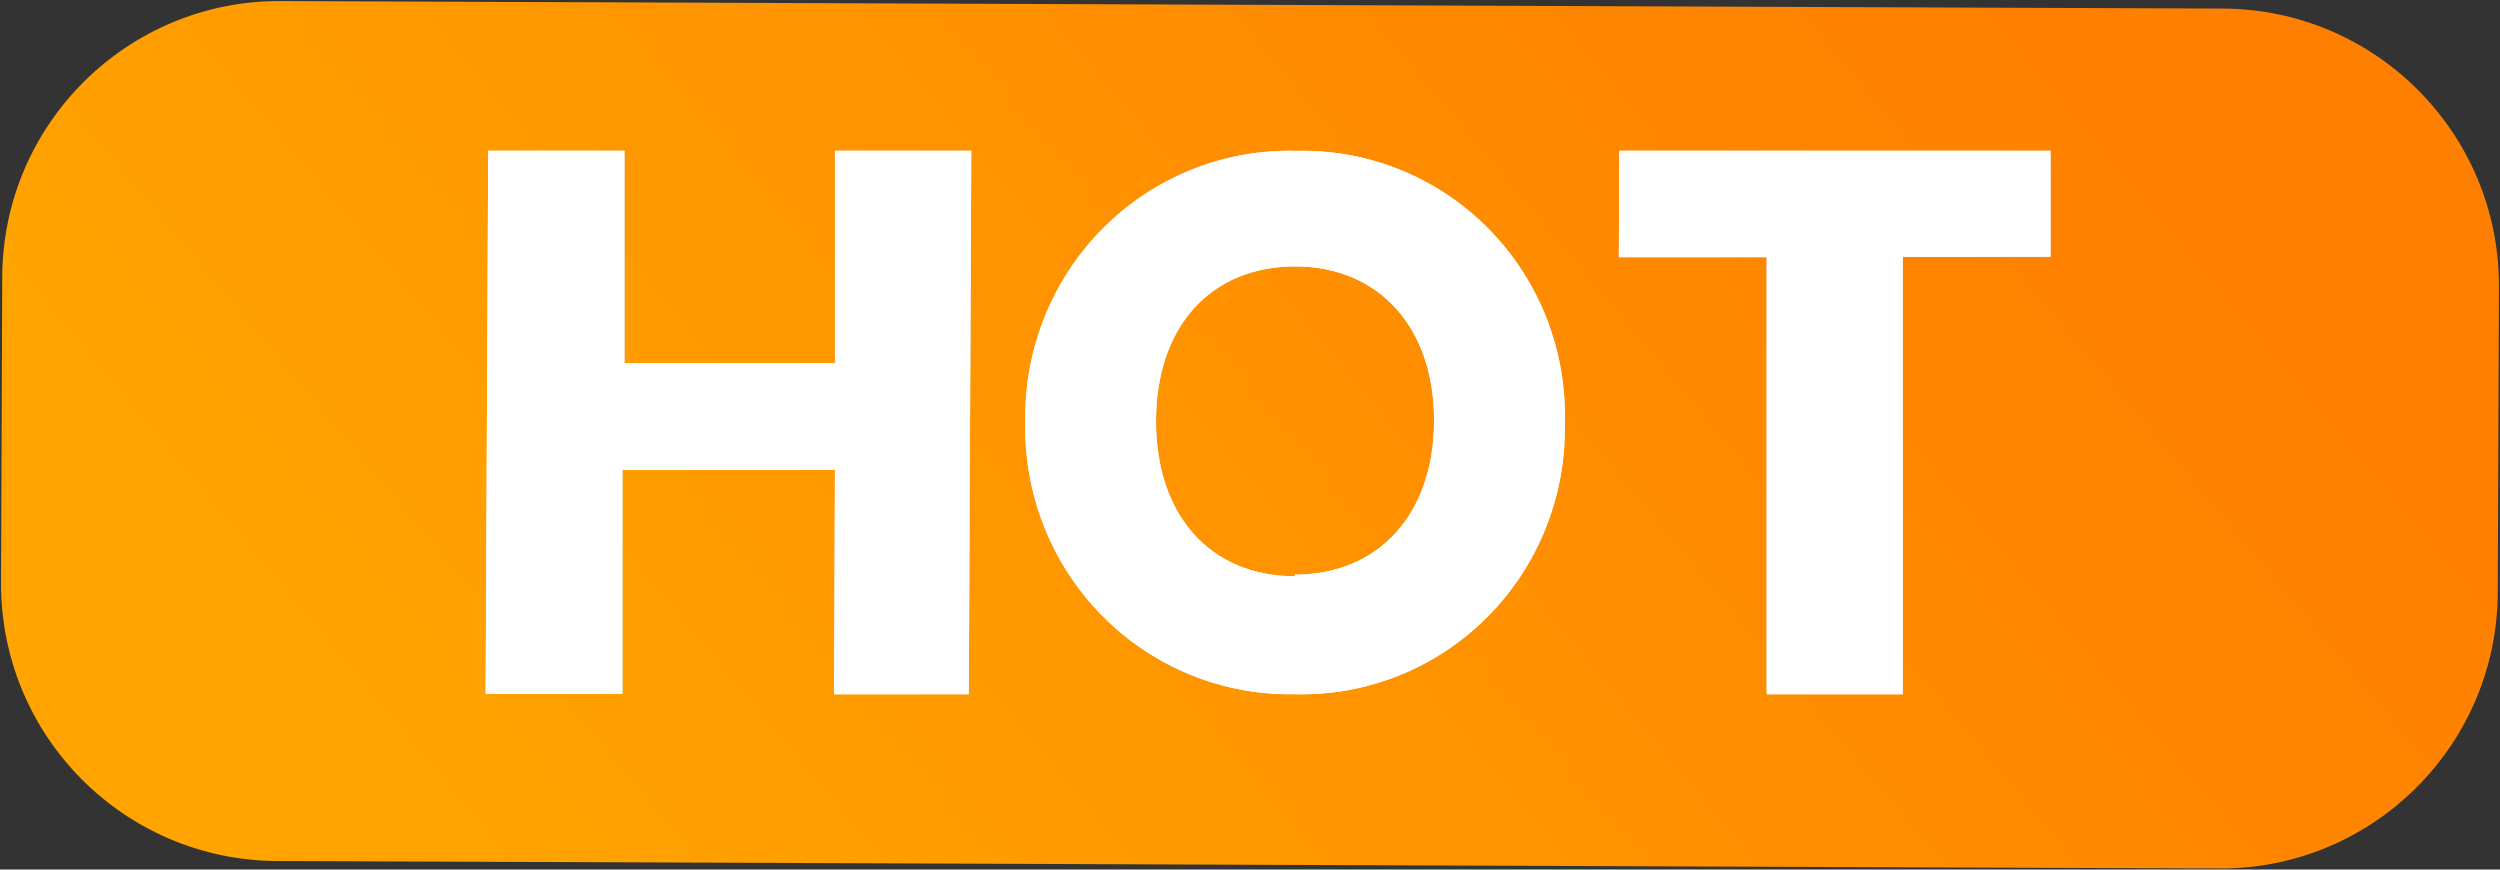 <?xml version="1.0" encoding="UTF-8"?>
<svg width="46px" height="16px" viewBox="0 0 46 16" version="1.1" xmlns="http://www.w3.org/2000/svg" xmlns:xlink="http://www.w3.org/1999/xlink">
    <rect x="0" y="0" width="46" height="16" fill="#333333" stroke="none"/>
    <title> 7</title>
    <defs>
        <linearGradient x1="8.501%" y1="61.525%" x2="91.029%" y2="37.953%" id="linearGradient-1">
            <stop stop-color="#FFA400" offset="0%"></stop>
            <stop stop-color="#FF8000" offset="100%"></stop>
        </linearGradient>
        <linearGradient x1="-0.173%" y1="49.887%" x2="100.26%" y2="49.887%" id="linearGradient-2">
            <stop stop-color="#F7FAFB" offset="0%"></stop>
            <stop stop-color="#F5F9FA" offset="14%"></stop>
            <stop stop-color="#EEF4F9" offset="20%"></stop>
            <stop stop-color="#E3EDF5" offset="23%"></stop>
            <stop stop-color="#D2E2F0" offset="26%"></stop>
            <stop stop-color="#C6DAED" offset="28%"></stop>
            <stop stop-color="#DCE9F4" offset="35%"></stop>
            <stop stop-color="#F0F5FA" offset="44%"></stop>
            <stop stop-color="#FBFDFE" offset="53%"></stop>
            <stop stop-color="#FFFFFF" offset="62%"></stop>
            <stop stop-color="#D7E8EF" offset="100%"></stop>
        </linearGradient>
        <linearGradient x1="0.014%" y1="50.001%" x2="99.978%" y2="50.001%" id="linearGradient-3">
            <stop stop-color="#F7FAFB" offset="0%"></stop>
            <stop stop-color="#F5F9FA" offset="14%"></stop>
            <stop stop-color="#EEF4F9" offset="20%"></stop>
            <stop stop-color="#E3EDF5" offset="23%"></stop>
            <stop stop-color="#D2E2F0" offset="26%"></stop>
            <stop stop-color="#C6DAED" offset="28%"></stop>
            <stop stop-color="#DCE9F4" offset="35%"></stop>
            <stop stop-color="#F0F5FA" offset="44%"></stop>
            <stop stop-color="#FBFDFE" offset="53%"></stop>
            <stop stop-color="#FFFFFF" offset="62%"></stop>
            <stop stop-color="#D7E8EF" offset="100%"></stop>
        </linearGradient>
        <linearGradient x1="0%" y1="49.962%" x2="100%" y2="49.962%" id="linearGradient-4">
            <stop stop-color="#F7FAFB" offset="0%"></stop>
            <stop stop-color="#F5F9FA" offset="14%"></stop>
            <stop stop-color="#EEF4F9" offset="20%"></stop>
            <stop stop-color="#E3EDF5" offset="23%"></stop>
            <stop stop-color="#D2E2F0" offset="26%"></stop>
            <stop stop-color="#C6DAED" offset="28%"></stop>
            <stop stop-color="#DCE9F4" offset="35%"></stop>
            <stop stop-color="#F0F5FA" offset="44%"></stop>
            <stop stop-color="#FBFDFE" offset="53%"></stop>
            <stop stop-color="#FFFFFF" offset="62%"></stop>
            <stop stop-color="#D7E8EF" offset="100%"></stop>
        </linearGradient>
    </defs>
    <g id="-1" stroke="none" stroke-width="1" fill="none" fill-rule="evenodd">
        <g id="IP2" transform="translate(-663, -117)" fill-rule="nonzero">
            <g id="-7" transform="translate(663, 117)">
                <path d="M5.13,0.088 L40.87,0.089 C43.687,0.09 45.97,2.373 45.97,5.189 L45.97,10.812 C45.97,13.629 43.687,15.912 40.87,15.912 C40.87,15.912 40.87,15.912 40.87,15.912 L5.13,15.911 C2.314,15.911 0.03,13.627 0.03,10.811 L0.03,5.188 C0.03,2.371 2.313,0.088 5.13,0.088 C5.13,0.088 5.13,0.088 5.13,0.088 Z" id="" fill="url(#linearGradient-1)" transform="translate(23, 8) rotate(0.22) translate(-23, -8) "></path>
                <polygon id="" fill="url(#linearGradient-2)" points="15.363 8.648 11.453 8.648 11.453 12.767 8.936 12.767 8.983 2.774 11.491 2.774 11.491 6.683 15.363 6.683 15.363 2.774 17.872 2.774 17.826 12.774 15.348 12.774"></polygon>
                <path d="M23.822,12.773 C22.496,12.799 21.217,12.278 20.281,11.33 C19.346,10.382 18.834,9.09 18.866,7.753 C18.844,6.416 19.365,5.128 20.307,4.188 C21.25,3.248 22.533,2.738 23.858,2.776 C25.182,2.746 26.46,3.265 27.393,4.213 C28.326,5.161 28.832,6.454 28.792,7.789 C28.82,9.125 28.305,10.413 27.365,11.355 C26.426,12.297 25.146,12.809 23.822,12.773 L23.822,12.773 Z M23.822,10.574 C25.369,10.574 26.379,9.46 26.387,7.753 C26.394,6.045 25.391,4.909 23.844,4.902 C22.296,4.894 21.279,5.994 21.271,7.731 C21.264,9.467 22.26,10.603 23.829,10.603 L23.822,10.574 Z" id="" fill="url(#linearGradient-3)"></path>
                <polygon id="" fill="url(#linearGradient-4)" points="29.795 2.774 37.73 2.774 37.73 4.725 35.01 4.725 35.01 12.774 32.506 12.774 32.506 4.732 29.787 4.732"></polygon>
                <polygon id="" fill="#FFFFFF" points="15.363 8.648 11.453 8.648 11.453 12.767 8.936 12.767 8.983 2.774 11.491 2.774 11.491 6.683 15.363 6.683 15.363 2.774 17.872 2.774 17.826 12.774 15.348 12.774"></polygon>
                <path d="M23.822,12.773 C22.496,12.799 21.217,12.278 20.281,11.33 C19.346,10.382 18.834,9.09 18.866,7.753 C18.844,6.416 19.365,5.128 20.307,4.188 C21.25,3.248 22.533,2.738 23.858,2.776 C25.182,2.746 26.46,3.265 27.393,4.213 C28.326,5.161 28.832,6.454 28.792,7.789 C28.82,9.125 28.305,10.413 27.365,11.355 C26.426,12.297 25.146,12.809 23.822,12.773 L23.822,12.773 Z M23.822,10.574 C25.369,10.574 26.379,9.46 26.387,7.753 C26.394,6.045 25.391,4.909 23.844,4.902 C22.296,4.894 21.279,5.994 21.271,7.731 C21.264,9.467 22.26,10.603 23.829,10.603 L23.822,10.574 Z" id="" fill="#FFFFFF"></path>
                <polygon id="" fill="#FFFFFF" points="29.795 2.774 37.73 2.774 37.73 4.725 35.01 4.725 35.01 12.774 32.506 12.774 32.506 4.732 29.787 4.732"></polygon>
            </g>
        </g>
    </g>
</svg>